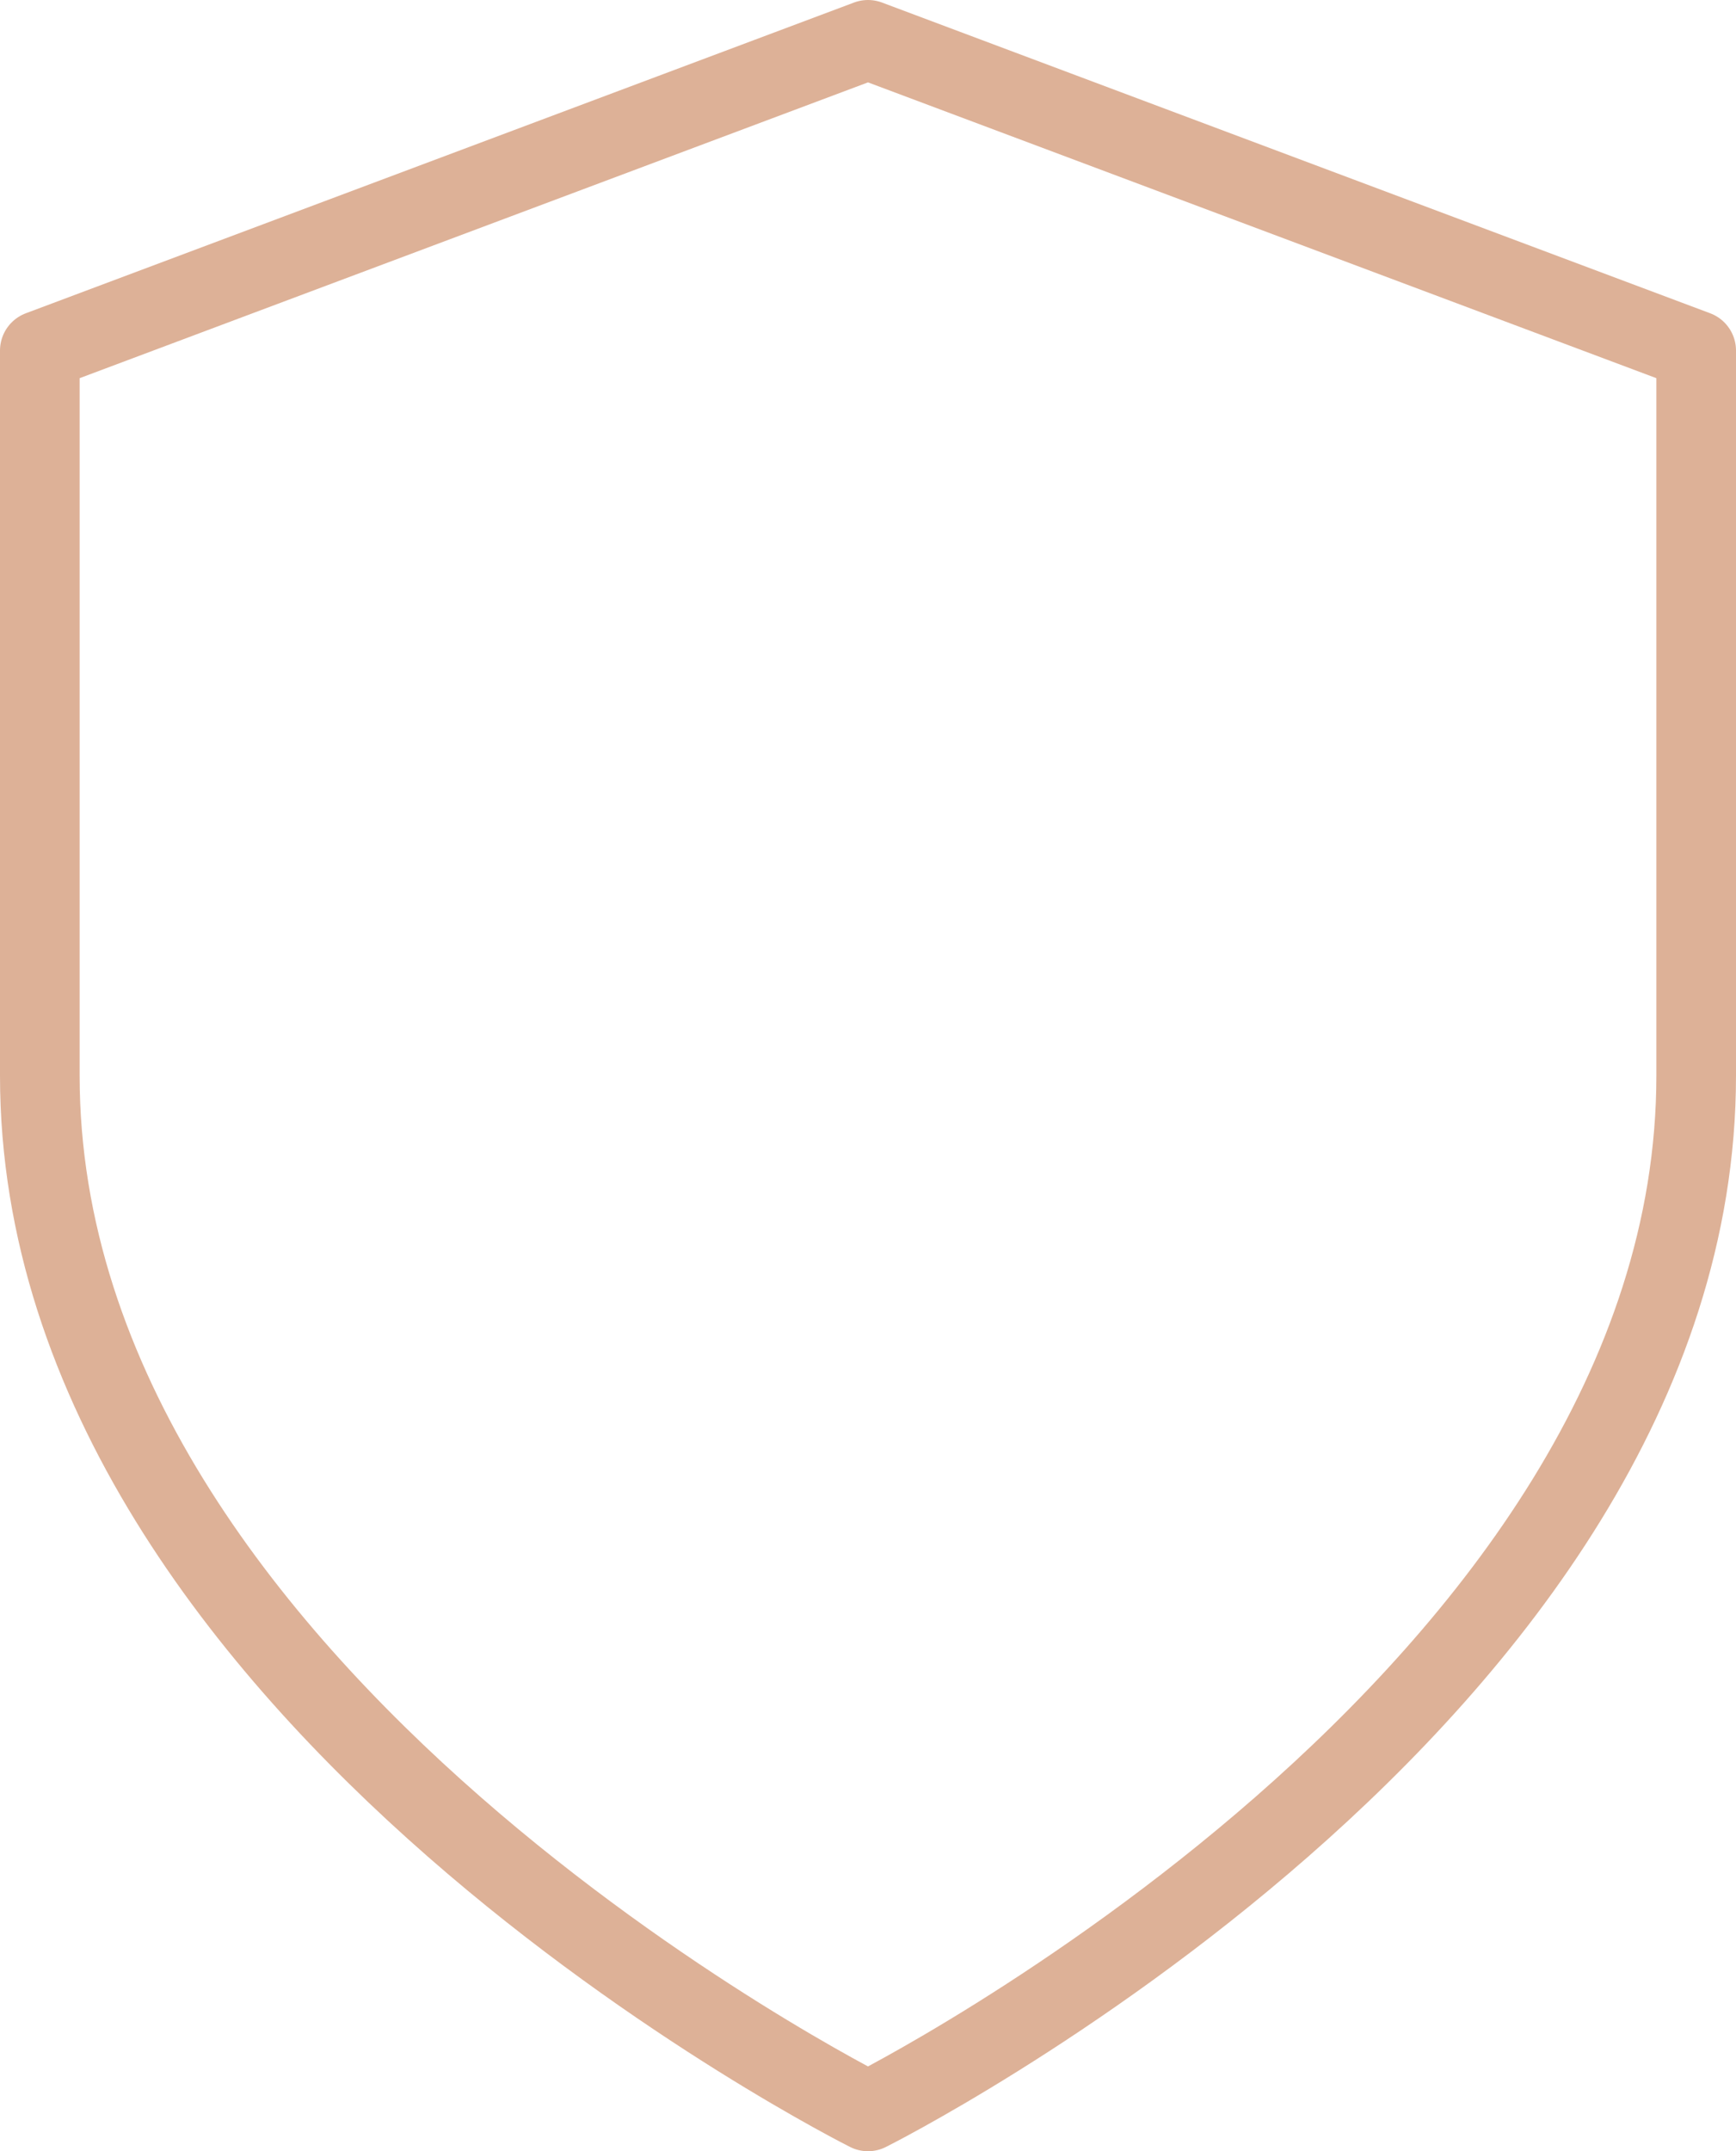 <svg xmlns="http://www.w3.org/2000/svg" width="21.8" height="27" viewBox="0 0 21.8 27">
  <path id="Icon_feather-shield" data-name="Icon feather-shield" d="M16.4,29s10.4-5.2,10.4-13V6.9L16.4,3,6,6.9V16C6,23.8,16.4,29,16.4,29Z" transform="translate(-5.5 -2.5)" fill="none" stroke="#ddb197" stroke-linecap="round" stroke-linejoin="round" stroke-width="1"/>
</svg>
